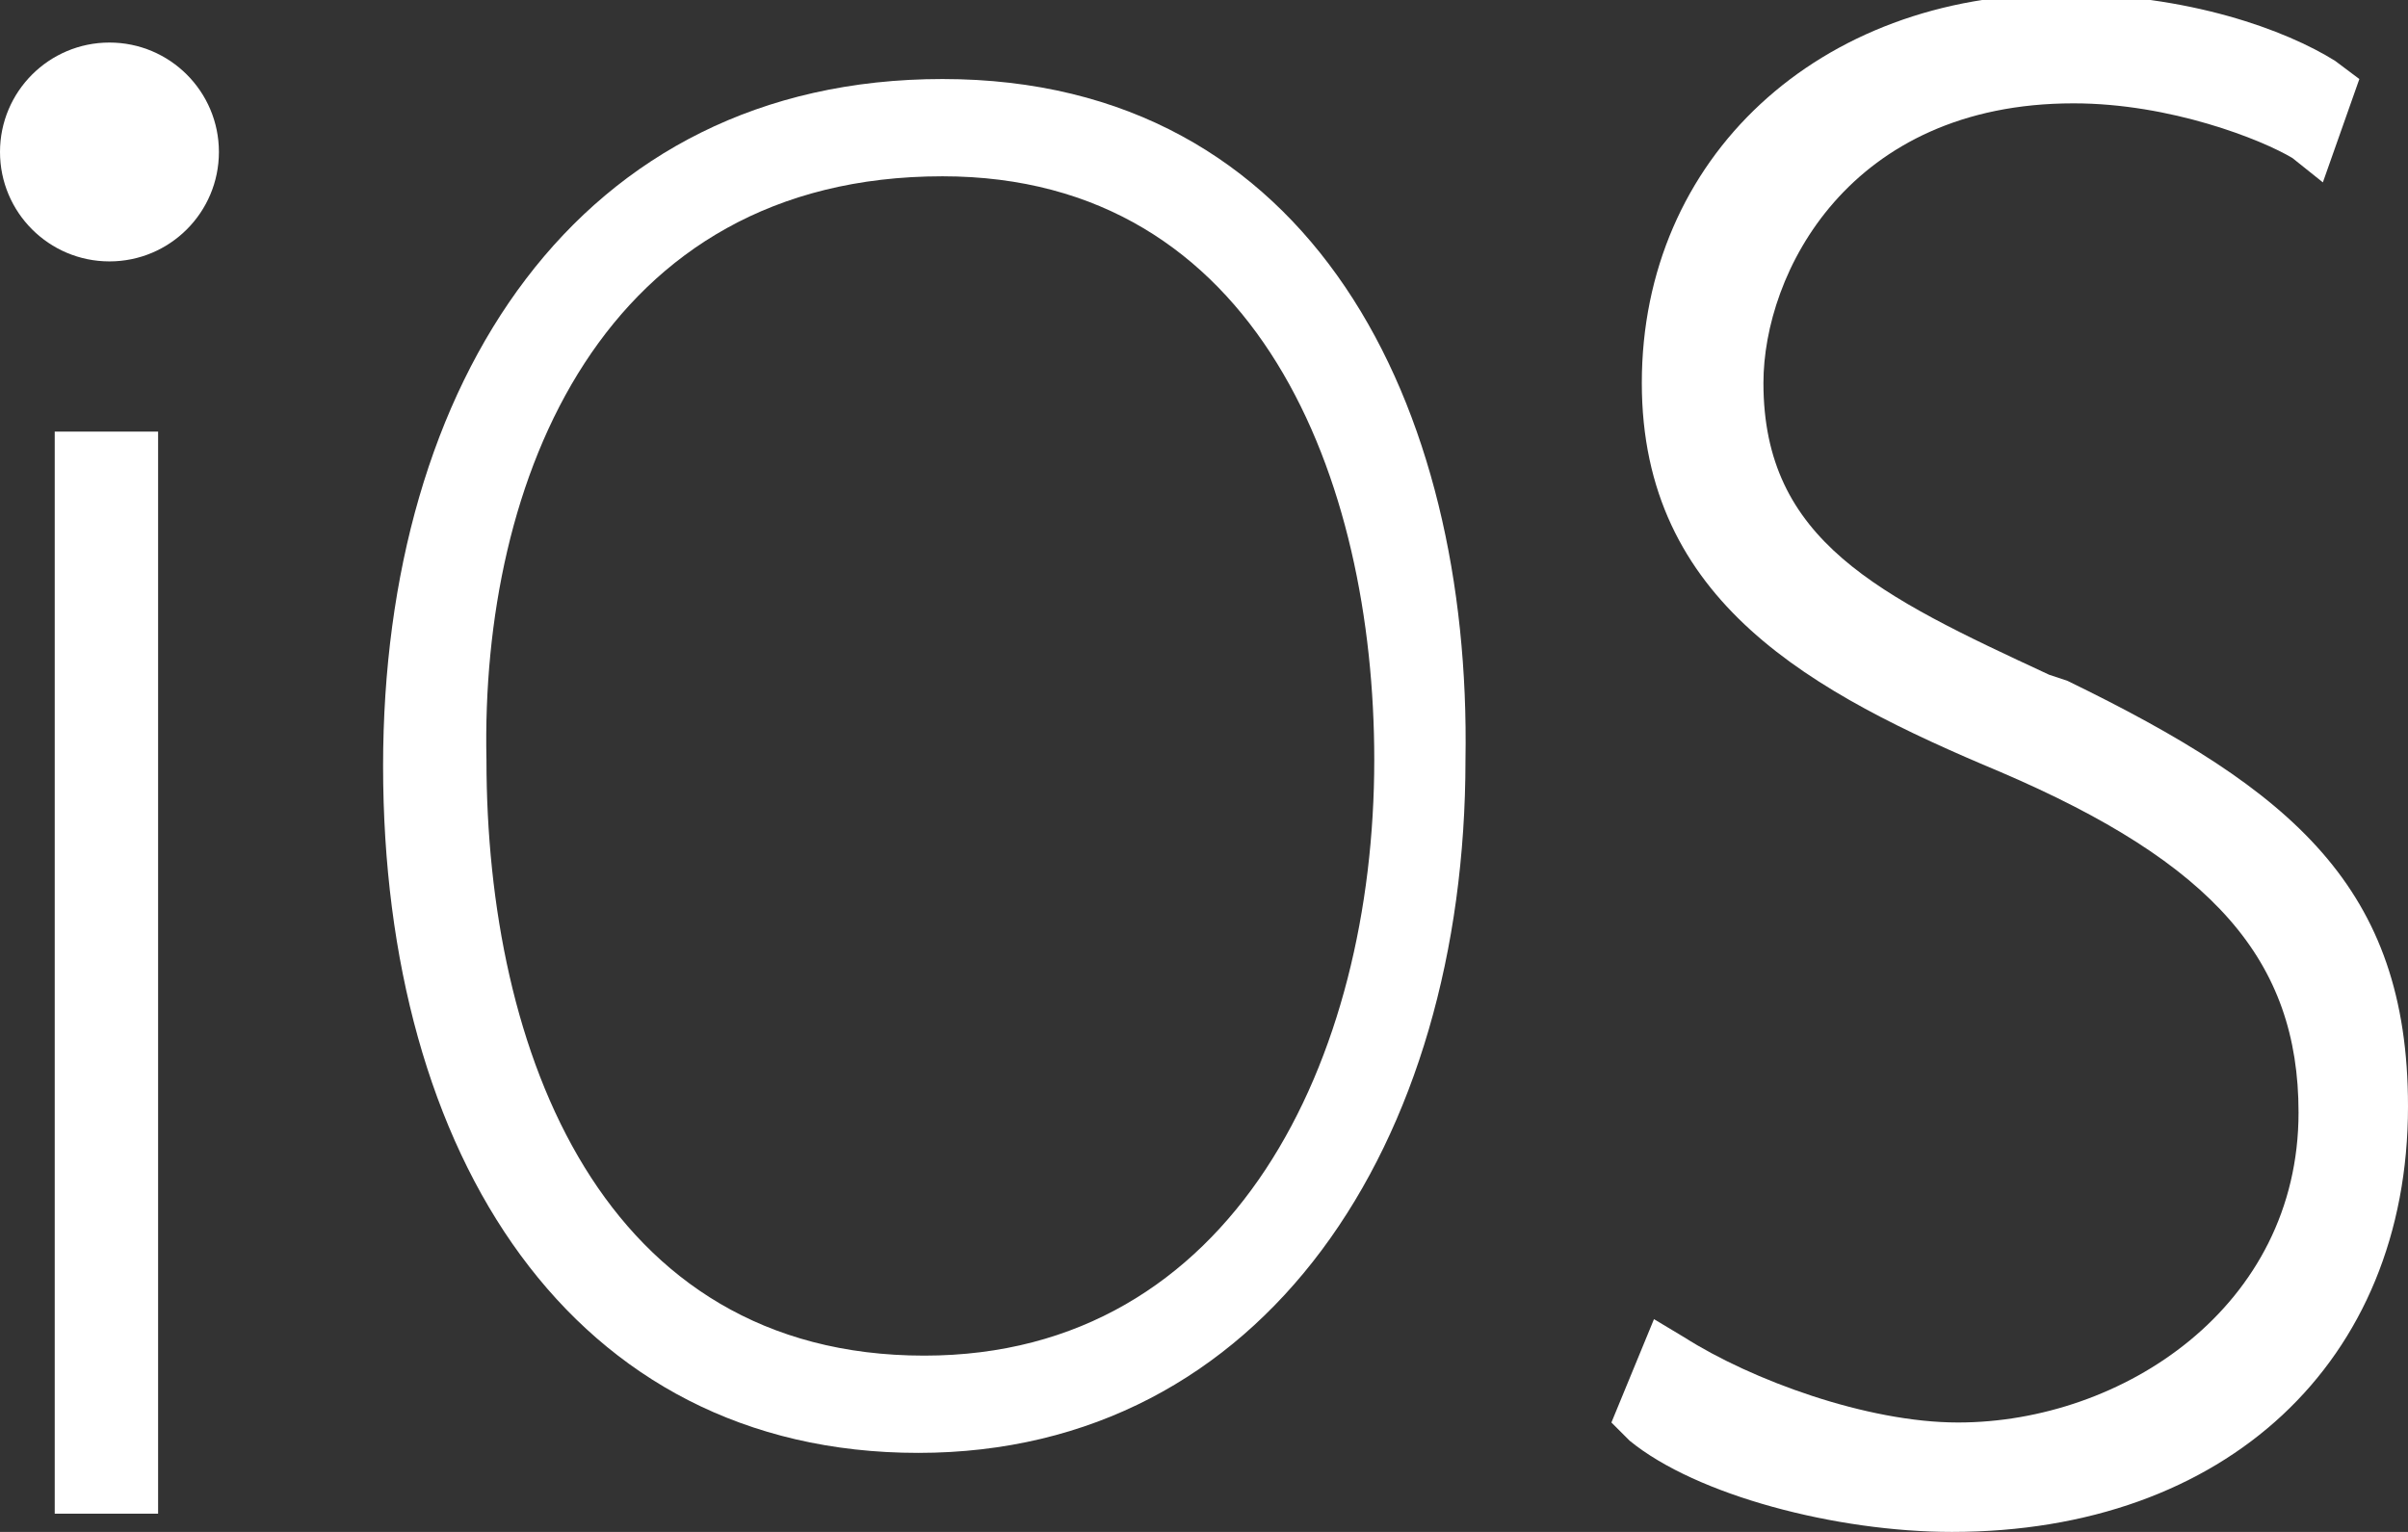 <svg xmlns="http://www.w3.org/2000/svg" xmlns:xlink="http://www.w3.org/1999/xlink" version="1.1" id="Layer_1" x="0px" y="0px" viewBox="0 0 39.6 25.2" style="enable-background:new 0 0 39.6 25.2;" xml:space="preserve" width="39.6"  height="25.2" >
<rect x="0" y="0" width="39.6" height="25.2" fill="#333333" stroke="none"/>
<style type="text/css">
	.st0{fill:#FFFFFF;}
</style>
<g>
	<g>
		<rect x="0.9" y="7.1" class="st0" width="1.7" height="17.8"/>
	</g>
	<path class="st0" d="M15.5,2.9c5.2,0,7.1,5,7.1,9.6c0,4.9-2.3,9.8-7.4,9.8c-5.3,0-7.2-5-7.2-9.8C7.9,7.9,9.9,2.9,15.5,2.9    M15.5,1.3c-6,0-9.2,5-9.2,11.3c0,6.4,3.1,11.3,8.8,11.3c5.7,0,9-5.1,9-11.4C24.2,6.7,21.6,1.3,15.5,1.3L15.5,1.3z"/>
	<g>
		<path class="st0" d="M32.1,25.2c-1.9,0-4.2-0.6-5.3-1.5l-0.3-0.3l0.7-1.7l0.5,0.3c1.1,0.7,3,1.4,4.5,1.4c2.7,0,5.6-1.9,5.6-5.1    c0-2.5-1.4-4.1-4.9-5.6c-3.1-1.3-5.9-2.8-5.9-6.4c0-3.7,2.9-6.4,6.9-6.4c2.1,0,3.7,0.6,4.5,1.1l0.4,0.3L38.2,3l-0.5-0.4    c-0.5-0.3-2-0.9-3.6-0.9c-3.7,0-5.1,2.8-5.1,4.6c0,2.6,1.9,3.5,4.7,4.8l0.3,0.1c3.7,1.8,5.6,3.4,5.6,7    C39.6,22.4,36.6,25.2,32.1,25.2z"/>
	</g>
	<circle class="st0" cx="1.8" cy="2.5" r="1.8"/>
</g>
</svg>